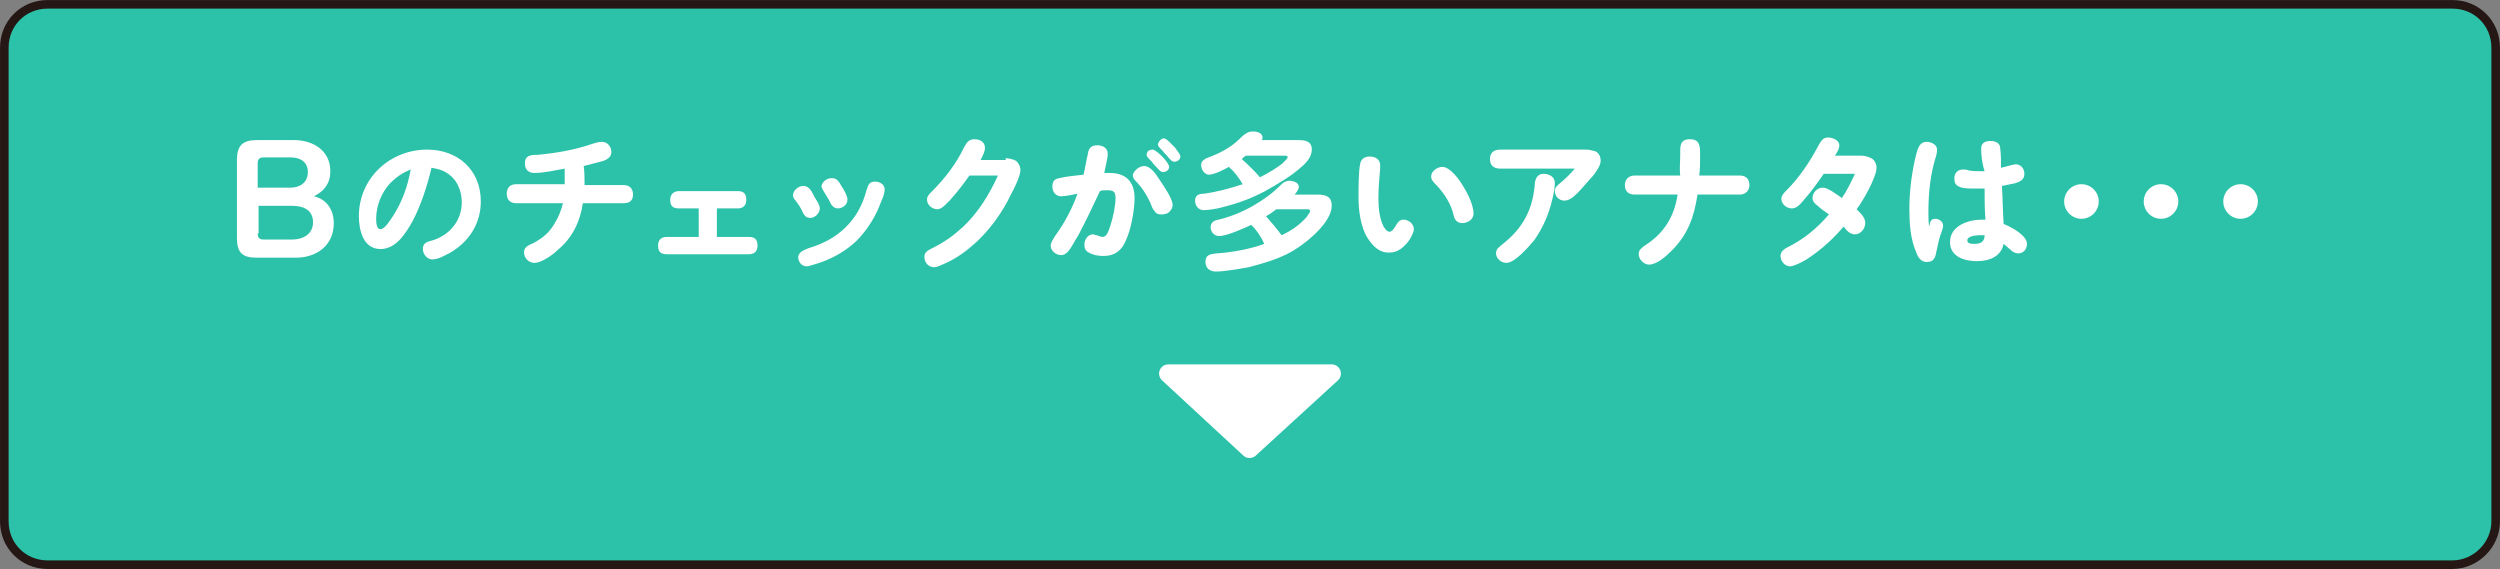 <?xml version="1.0" encoding="utf-8"?>
<!-- Generator: Adobe Illustrator 26.2.1, SVG Export Plug-In . SVG Version: 6.00 Build 0)  -->
<svg version="1.1" id="レイヤー_1" xmlns="http://www.w3.org/2000/svg" xmlns:xlink="http://www.w3.org/1999/xlink" x="0px"
	 y="0px" width="289.1px" height="65.8px" viewBox="0 0 289.1 65.8" style="enable-background:new 0 0 289.1 65.8;"
	 xml:space="preserve">
<rect x="0" y="0" width="289.1" height="65.8" fill="#808080" stroke="none"/>
<style type="text/css">
	.st0{fill:#2BC2A9;stroke:#251714;stroke-width:0.992;stroke-miterlimit:10;}
	.st1{fill:#FFFFFF;}
	.st2{fill:#FFFFFF;stroke:#FFFFFF;stroke-width:2.126;stroke-linecap:round;stroke-linejoin:round;stroke-miterlimit:10;}
</style>
<path class="st0" d="M283.6,65.3H5.5c-2.8,0-5-2.2-5-5V5.5c0-2.8,2.2-5,5-5l278.1,0c2.8,0,5,2.2,5,5v54.8
	C288.6,63,286.3,65.3,283.6,65.3z"/>
<g>
	<g>
		<path class="st1" d="M38.6,25.8c0,2.6-2,4-4.4,4h-4.5c-1.7,0-2.3-0.6-2.3-2.3v-9c0-1.7,0.7-2.3,2.3-2.3h4.3c2.2,0,4.2,1.2,4.2,3.6
			c0,1.4-0.7,2.3-1.9,2.9C37.7,23,38.6,24.2,38.6,25.8z M33.6,21.7c1.1,0,2-0.6,2-1.8s-0.9-1.7-2-1.7h-3.1c-0.5,0-0.7,0.2-0.7,0.7
			v2.8H33.6z M29.8,27c0,0.5,0.2,0.7,0.7,0.7h3.3c1.2,0,2.4-0.6,2.4-2c0-1.4-1.1-1.9-2.4-1.9h-3.9V27z"/>
		<path class="st1" d="M47.7,25.6c-0.8,1.4-1.9,3.2-3.7,3.2c-2,0-2.5-2.2-2.5-3.8c0-4.4,3.6-7.7,7.9-7.7c3.5,0,6.2,2.3,6.2,6
			c0,2.5-1.3,4.6-3.5,5.9C51.5,29.5,50.7,30,50,30c-0.6,0-1.1-0.6-1.1-1.2s0.3-0.8,1.1-1c2-0.6,3.4-2.3,3.4-4.4
			c0-1.4-0.6-2.8-1.9-3.5c-0.5-0.3-1.1-0.4-1.6-0.5C49.4,21.5,48.7,23.7,47.7,25.6z M45.1,21.2c-1,1.1-1.6,2.6-1.6,4.1
			c0,0.3,0,1.2,0.5,1.2c0.5,0,1.1-1,1.5-1.6c1-1.6,1.6-3.2,2-5.3C46.5,20,45.8,20.5,45.1,21.2z"/>
		<path class="st1" d="M67.6,21.4h4.5c0.7,0,1.1,0.4,1.1,1.1c0,0.7-0.4,1-1.1,1h-4.7c-0.3,2.1-1.2,4-2.9,5.4
			c-0.6,0.6-1.9,1.5-2.7,1.5c-0.6,0-1.2-0.5-1.2-1.2c0-0.6,0.4-0.8,1.1-1.1c1.1-0.6,1.8-1.2,2.4-2.2c0.5-0.8,0.8-1.6,1-2.4h-5.4
			c-0.7,0-1.1-0.4-1.1-1.1c0-0.7,0.4-1.1,1.1-1.1h5.6c0-0.6,0-1.2,0-1.8c-1.1,0.2-2.4,0.5-3.5,0.5c-0.7,0-1.1-0.4-1.1-1.1
			c0-0.9,0.6-1,1.5-1c2.2-0.2,4.4-0.6,6.4-1.3c0.3-0.1,0.7-0.2,1-0.2c0.6,0,1.1,0.5,1.1,1.2c0,0.5-0.4,0.8-0.9,1
			c-0.8,0.2-1.5,0.4-2.3,0.6C67.6,19.9,67.6,20.7,67.6,21.4z"/>
		<path class="st1" d="M82.9,27.4h3.7c0.7,0,1,0.3,1,1c0,0.7-0.4,1-1,1h-9.5c-0.7,0-1-0.3-1-1c0-0.7,0.4-1,1-1h3.7v-3.3h-2.3
			c-0.7,0-1-0.3-1-1c0-0.6,0.4-1,1-1h6.8c0.7,0,1,0.3,1,1c0,0.7-0.4,1-1,1h-2.4V27.4z"/>
		<path class="st1" d="M92.9,21.5c0.7,0,1,0.7,1.3,1.3c0.3,0.5,0.6,0.9,0.6,1.3c0,0.6-0.6,1.1-1.1,1.1c-0.5,0-0.7-0.3-0.9-0.7
			c-0.2-0.5-0.5-0.9-0.8-1.3c-0.2-0.2-0.3-0.4-0.3-0.7C91.8,21.9,92.4,21.5,92.9,21.5z M93.5,28.7c3.4-1,5.8-3.2,6.7-6.7
			c0.2-0.6,0.3-1,1-1c0.5,0,1.1,0.3,1.1,0.9c0,0.3-0.1,0.8-0.4,1.4c-0.6,1.7-1.6,3.3-2.9,4.6c-1.4,1.3-3.1,2.2-4.9,2.7
			c-0.4,0.1-0.6,0.2-0.8,0.2c-0.6,0-1-0.5-1-1.1C92.4,29.1,93,28.9,93.5,28.7z M96.2,20.6c0.6,0,0.8,0.4,1.1,0.9
			c0.4,0.6,0.7,1.2,0.7,1.6c0,0.6-0.6,1-1.1,1c-0.5,0-0.8-0.4-1-0.9c-0.2-0.3-0.4-0.7-0.6-1c-0.1-0.2-0.3-0.4-0.3-0.7
			C95.1,21,95.6,20.6,96.2,20.6z"/>
		<path class="st1" d="M116.3,18.3c0.4,0,0.8,0.1,1.2,0.3c0.3,0.3,0.5,0.6,0.5,1.1c0,0.6-0.7,2.1-1.1,2.8c-1,2.1-2.4,4-4,5.5
			c-1.1,1-2.3,1.9-3.7,2.5c-0.5,0.2-0.8,0.4-1.2,0.4c-0.6,0-1.1-0.5-1.1-1.2c0-0.5,0.3-0.7,0.9-1c1.6-0.8,2.5-1.5,3.6-2.5
			c1.7-1.6,3-3.7,4-5.9h-3.3c-0.7,1-1.4,1.9-2.2,2.8c-0.5,0.5-1,1.1-1.5,1.1c-0.6,0-1.2-0.5-1.2-1.1c0-0.4,0.2-0.6,0.6-1
			c1.5-1.5,2.8-3.2,3.7-5.1c0.3-0.5,0.5-0.9,1.2-0.9c0.6,0,1.2,0.3,1.2,1c0,0.4-0.2,0.8-0.5,1.4H116.3z"/>
		<path class="st1" d="M124.7,27.2c-0.4,0.6-0.7,1.3-1.2,1.9c-0.3,0.3-0.5,0.4-0.8,0.4c-0.6,0-1.2-0.5-1.2-1.1
			c0-0.3,0.2-0.6,0.5-1.1c1.1-1.5,2-3.2,2.6-4.9c-0.5,0.1-1.4,0.3-1.9,0.3c-0.6,0-1-0.5-1-1.1c0-0.6,0.2-0.9,0.8-1
			c0.8-0.2,1.9-0.3,2.8-0.4c0.2-0.8,0.3-1.6,0.5-2.4c0.1-0.7,0.4-1,1.1-1c0.6,0,1.2,0.3,1.2,1c0,0.5-0.3,1.6-0.4,2.2
			c0.2,0,0.4,0,0.6,0c1.9,0,2.9,1,2.9,2.9c0,1.4-0.4,3.6-1,4.9c-0.5,1.2-1.3,1.8-2.6,1.8c-0.6,0-1.2-0.1-1.7-0.4
			c-0.4-0.2-0.5-0.5-0.5-0.9c0-0.6,0.4-1.2,1-1.2c0.1,0,0.3,0.1,0.4,0.1c0.4,0.1,0.5,0.2,0.7,0.2c0.5,0,0.7-0.7,0.9-1.3
			c0.3-0.9,0.6-2.3,0.6-3.2c0-0.8-0.3-0.9-1-0.9c-0.3,0-0.6,0-0.8,0.1C126.4,23.8,125.6,25.5,124.7,27.2z M132.3,19.2
			c0.7,0,1.3,0.8,1.8,1.6c0.6,0.9,1.5,2.2,1.5,2.9c0,0.3-0.1,0.5-0.3,0.7c-0.2,0.3-0.6,0.4-1,0.4s-0.6-0.1-0.8-0.4
			c-0.2-0.2-0.3-0.5-0.5-1c-0.4-0.9-1-1.8-1.7-2.5c-0.2-0.2-0.3-0.4-0.3-0.7C131.1,19.8,131.7,19.2,132.3,19.2z M133.3,17.3
			c0.2,0,0.7,0.4,1.1,0.8c0.5,0.5,0.8,1,0.8,1.2c0,0.3-0.3,0.6-0.7,0.6c-0.3,0-0.5-0.3-0.7-0.5c-0.2-0.2-0.4-0.4-0.6-0.7
			c-0.5-0.5-0.6-0.6-0.6-0.8C132.6,17.5,132.9,17.3,133.3,17.3z M134.6,16c0.3,0,0.9,0.7,1.3,1.1c0.3,0.4,0.6,0.8,0.6,1
			c0,0.3-0.3,0.6-0.7,0.6c-0.3,0-0.4-0.2-0.7-0.5c-0.2-0.3-0.4-0.4-0.6-0.7c-0.4-0.4-0.6-0.6-0.6-0.8C134,16.3,134.3,16,134.6,16z"
			/>
		<path class="st1" d="M142.1,19.3c-0.5,0.3-1.7,0.9-2.3,0.9c-0.5,0-0.9-0.6-0.9-1.1c0-0.5,0.3-0.6,0.6-0.8c1.4-0.5,2.8-1.2,3.8-2.2
			c0.6-0.6,1-0.9,1.6-0.9c0.5,0,1.1,0.2,1.1,0.7c0,0.1,0,0.2-0.1,0.3h4.2c0.8,0,1.6,0.1,1.6,1.1c0,0.8-0.6,1.5-1.2,2
			c-1.2,1.1-2.8,2-4.2,2.8c-1.5,0.8-3.1,1.4-4.7,1.8c-0.6,0.2-1.8,0.4-2.4,0.4c-0.6,0-1-0.5-1-1.1c0-0.6,0.4-0.8,1-0.8
			c1.5-0.2,3-0.6,4.5-1.1C143.3,20.6,142.8,19.9,142.1,19.3z M144.7,26c-0.8,0.4-2.9,1.3-3.7,1.3c-0.6,0-1-0.5-1-1
			c0-0.6,0.4-0.8,0.9-0.9c1.3-0.3,2.8-0.9,4-1.6c1.2-0.7,2.2-1.4,3.2-2.4c0.3-0.3,0.6-0.5,1-0.5c0.4,0,1.1,0.2,1.1,0.7
			c0,0.3-0.3,0.7-0.5,0.9h2.6c1,0,1.7,0.2,1.7,1.3c0,1.8-2.6,4-4,4.9c-1.6,1.1-3.7,1.7-5.6,2.2c-1.1,0.2-2.8,0.5-3.8,0.5
			c-0.7,0-1.2-0.4-1.2-1.1c0-0.9,0.6-0.9,1.3-1c1.7-0.1,3.9-0.5,5.5-1.1C145.8,27.3,145.3,26.6,144.7,26z M148.4,18.8
			c0.4-0.4,0.5-0.5,0.5-0.6c0-0.2-0.1-0.2-0.4-0.2h-4.4c-0.2,0.1-0.3,0.2-0.5,0.4c0.6,0.5,1.6,1.5,2.1,2.1
			C146.5,20.1,147.9,19.3,148.4,18.8z M151.1,25.1c0.1-0.2,0.4-0.5,0.4-0.7s-0.2-0.2-0.4-0.2h-3.5c-0.4,0.3-0.8,0.6-1.2,0.8
			c0.6,0.7,1.3,1.5,1.8,2.2C149.3,26.7,150.3,26,151.1,25.1z"/>
		<path class="st1" d="M157.9,27.1c-0.6-1.3-0.8-2.8-0.8-4.3c0-1,0-3.1,0.2-3.9c0.1-0.5,0.5-0.8,1.1-0.8c0.6,0,1.2,0.3,1.2,1
			c0,0.1,0,0.3,0,0.4c-0.1,1.1-0.2,2.3-0.2,3.4c0,1.1,0.1,2.3,0.6,3.3c0.2,0.3,0.4,0.6,0.7,0.6c0.2,0,0.5-0.3,0.7-0.7
			c0.2-0.3,0.4-0.7,0.9-0.7c0.6,0,1.2,0.5,1.2,1.1c0,0.4-0.4,1.1-0.7,1.5c-0.6,0.7-1.2,1.2-2.1,1.2
			C159.4,29.3,158.5,28.2,157.9,27.1z M166.8,19.3c0.9,0,2,1.5,2.5,2.4c0.5,0.8,1.1,2.1,1.1,3c0,0.7-0.7,1.1-1.3,1.1
			c-0.6,0-0.9-0.4-1-0.9c-0.3-1.3-1-2.4-1.9-3.4c-0.5-0.5-0.7-0.7-0.7-1.1C165.5,19.8,166.2,19.3,166.8,19.3z"/>
		<path class="st1" d="M173.5,19.5c-0.8,0-1.2-0.4-1.2-1.1c0-0.7,0.4-1.1,1.2-1.1h9.9c0.4,0,0.7,0.1,1.1,0.2
			c0.4,0.2,0.6,0.6,0.6,1.1c0,0.7-0.9,1.8-1.4,2.3c-0.6,0.7-1.2,1.4-1.8,1.9c-0.3,0.2-0.6,0.4-1,0.4c-0.6,0-1.1-0.5-1.1-1.1
			c0-0.4,0.2-0.6,0.7-1c0.6-0.5,1.1-1,1.6-1.6H173.5z M179.8,21.1c0,0.6-0.1,1.2-0.3,2c-0.4,1.7-1.1,3.3-2.1,4.7
			c-0.6,0.7-2.2,2.6-3.2,2.6c-0.6,0-1.2-0.5-1.2-1.1c0-0.5,0.3-0.7,0.8-1.1c2.4-1.9,3.5-4.1,3.7-7.1c0.1-0.6,0.4-1,1-1
			C179.2,20.1,179.8,20.5,179.8,21.1z"/>
		<path class="st1" d="M194.3,17.9v-0.5c0-0.8,0.2-1.3,1.1-1.3c1.1,0,1.2,0.7,1.2,1.6v0.3c0,0.8,0,1.5-0.1,2.3h4.7
			c0.7,0,1.1,0.4,1.1,1.1c0,0.7-0.5,1.1-1.1,1.1h-4.9c-0.4,2.6-1.1,4.6-3,6.5c-0.6,0.6-1.7,1.6-2.6,1.6c-0.6,0-1.2-0.6-1.2-1.2
			c0-0.5,0.3-0.7,0.7-1c2.2-1.4,3.4-3.3,3.8-5.9h-5c-0.7,0-1.1-0.4-1.1-1.1c0-0.7,0.5-1.1,1.1-1.1h5.3
			C194.2,19.6,194.3,18.8,194.3,17.9z"/>
		<path class="st1" d="M215.7,25.8c0,0.6-0.5,1.3-1.2,1.3c-0.6,0-1-0.5-1.3-0.9c-1.2,1.4-2.5,2.6-4,3.6c-0.7,0.5-1.8,1-2.2,1
			c-0.6,0-1.1-0.6-1.1-1.2c0-0.5,0.4-0.8,0.8-1c2-1,3.4-2.2,4.8-3.8c-0.4-0.3-0.9-0.6-1.3-1c-0.3-0.2-0.6-0.5-0.6-0.9
			c0-0.6,0.5-1.2,1.2-1.2c0.6,0,1.6,0.8,2.2,1.2c0.6-0.9,1.1-1.9,1.5-2.8h-3.6c-0.7,1-1.4,2-2.2,2.9c-0.5,0.6-0.9,1.1-1.5,1.1
			c-0.6,0-1.2-0.5-1.2-1.1c0-0.4,0.3-0.7,0.6-1c1.5-1.5,2.7-3.3,3.7-5.2c0.3-0.5,0.5-0.9,1.1-0.9c0.5,0,1.3,0.3,1.3,0.9
			c0,0.4-0.2,0.7-0.5,1.2h3c0.4,0,0.8,0.1,1.2,0.3c0.4,0.2,0.6,0.7,0.6,1.1c0,1.1-1.6,3.9-2.3,4.8C215.3,24.8,215.7,25.2,215.7,25.8
			z"/>
		<path class="st1" d="M223.8,25.3c0.4,0,0.9,0.3,0.9,0.8c0,0.2-0.1,0.5-0.2,0.8c-0.3,0.7-0.4,1.5-0.6,2.3c-0.1,0.6-0.3,1.1-1.1,1.1
			c-0.6,0-1-0.5-1.2-1.1c-0.7-1.6-0.8-3.4-0.8-5.1c0-2.1,0.3-4.3,0.8-6.3c0.2-0.7,0.4-1.4,1.2-1.4c0.5,0,1.2,0.3,1.2,0.9
			c0,0.1,0,0.3-0.1,0.7c-0.7,2.2-0.9,4.4-0.9,6.6c0,0.5,0,1.1,0.1,1.6C223.2,25.6,223.3,25.3,223.8,25.3z M229.1,17.2
			c0-0.7,0.5-0.9,1.1-0.9c0.6,0,1.1,0.3,1.1,0.8c0.1,0.8,0.1,1.5,0.1,2.3c0.5-0.1,1.4-0.4,1.7-0.4c0.6,0,1,0.5,1,1.1
			c0,0.7-0.5,0.9-1.1,1.1c-0.5,0.1-1,0.2-1.5,0.3c0.1,1.5,0.1,2.9,0.2,4.4c0.8,0.3,2.7,1.3,2.7,2.3c0,0.6-0.4,1.1-1,1.1
			c-0.4,0-0.7-0.2-1-0.5c-0.2-0.2-0.5-0.4-0.7-0.6c-0.3,1.5-1.7,2-3.1,2c-1.4,0-3.1-0.5-3.1-2.2c0-1.9,2.1-2.6,3.7-2.6h0.4
			c-0.1-1.2-0.1-2.4-0.1-3.6c-0.3,0-0.6,0-1.2,0c-0.6,0-1.3,0-1.7-0.2c-0.5-0.2-0.6-0.5-0.6-1c0-0.6,0.4-1,1-1c0.1,0,0.5,0,0.6,0.1
			c0.5,0.1,1,0.1,1.6,0.1h0.3C229.2,18.9,229.1,17.9,229.1,17.2z M228.9,27.2c-0.4,0-1.4,0.1-1.4,0.6c0,0.4,0.5,0.4,0.8,0.4
			c0.7,0,1.2-0.2,1.2-1C229.3,27.2,229.1,27.2,228.9,27.2z"/>
		<path class="st1" d="M242.7,23.3c0,1.1-0.9,2-2,2c-1.1,0-2-0.9-2-2c0-1.1,0.9-2,2-2C241.8,21.3,242.7,22.2,242.7,23.3z"/>
		<path class="st1" d="M251.9,23.3c0,1.1-0.9,2-2,2c-1.1,0-2-0.9-2-2c0-1.1,0.9-2,2-2C251,21.3,251.9,22.2,251.9,23.3z"/>
		<path class="st1" d="M261.1,23.3c0,1.1-0.9,2-2,2c-1.1,0-2-0.9-2-2c0-1.1,0.9-2,2-2C260.2,21.3,261.1,22.2,261.1,23.3z"/>
	</g>
</g>
<g>
	<polygon class="st2" points="154,43.2 144.5,51.9 135.1,43.2 	"/>
</g>
</svg>
